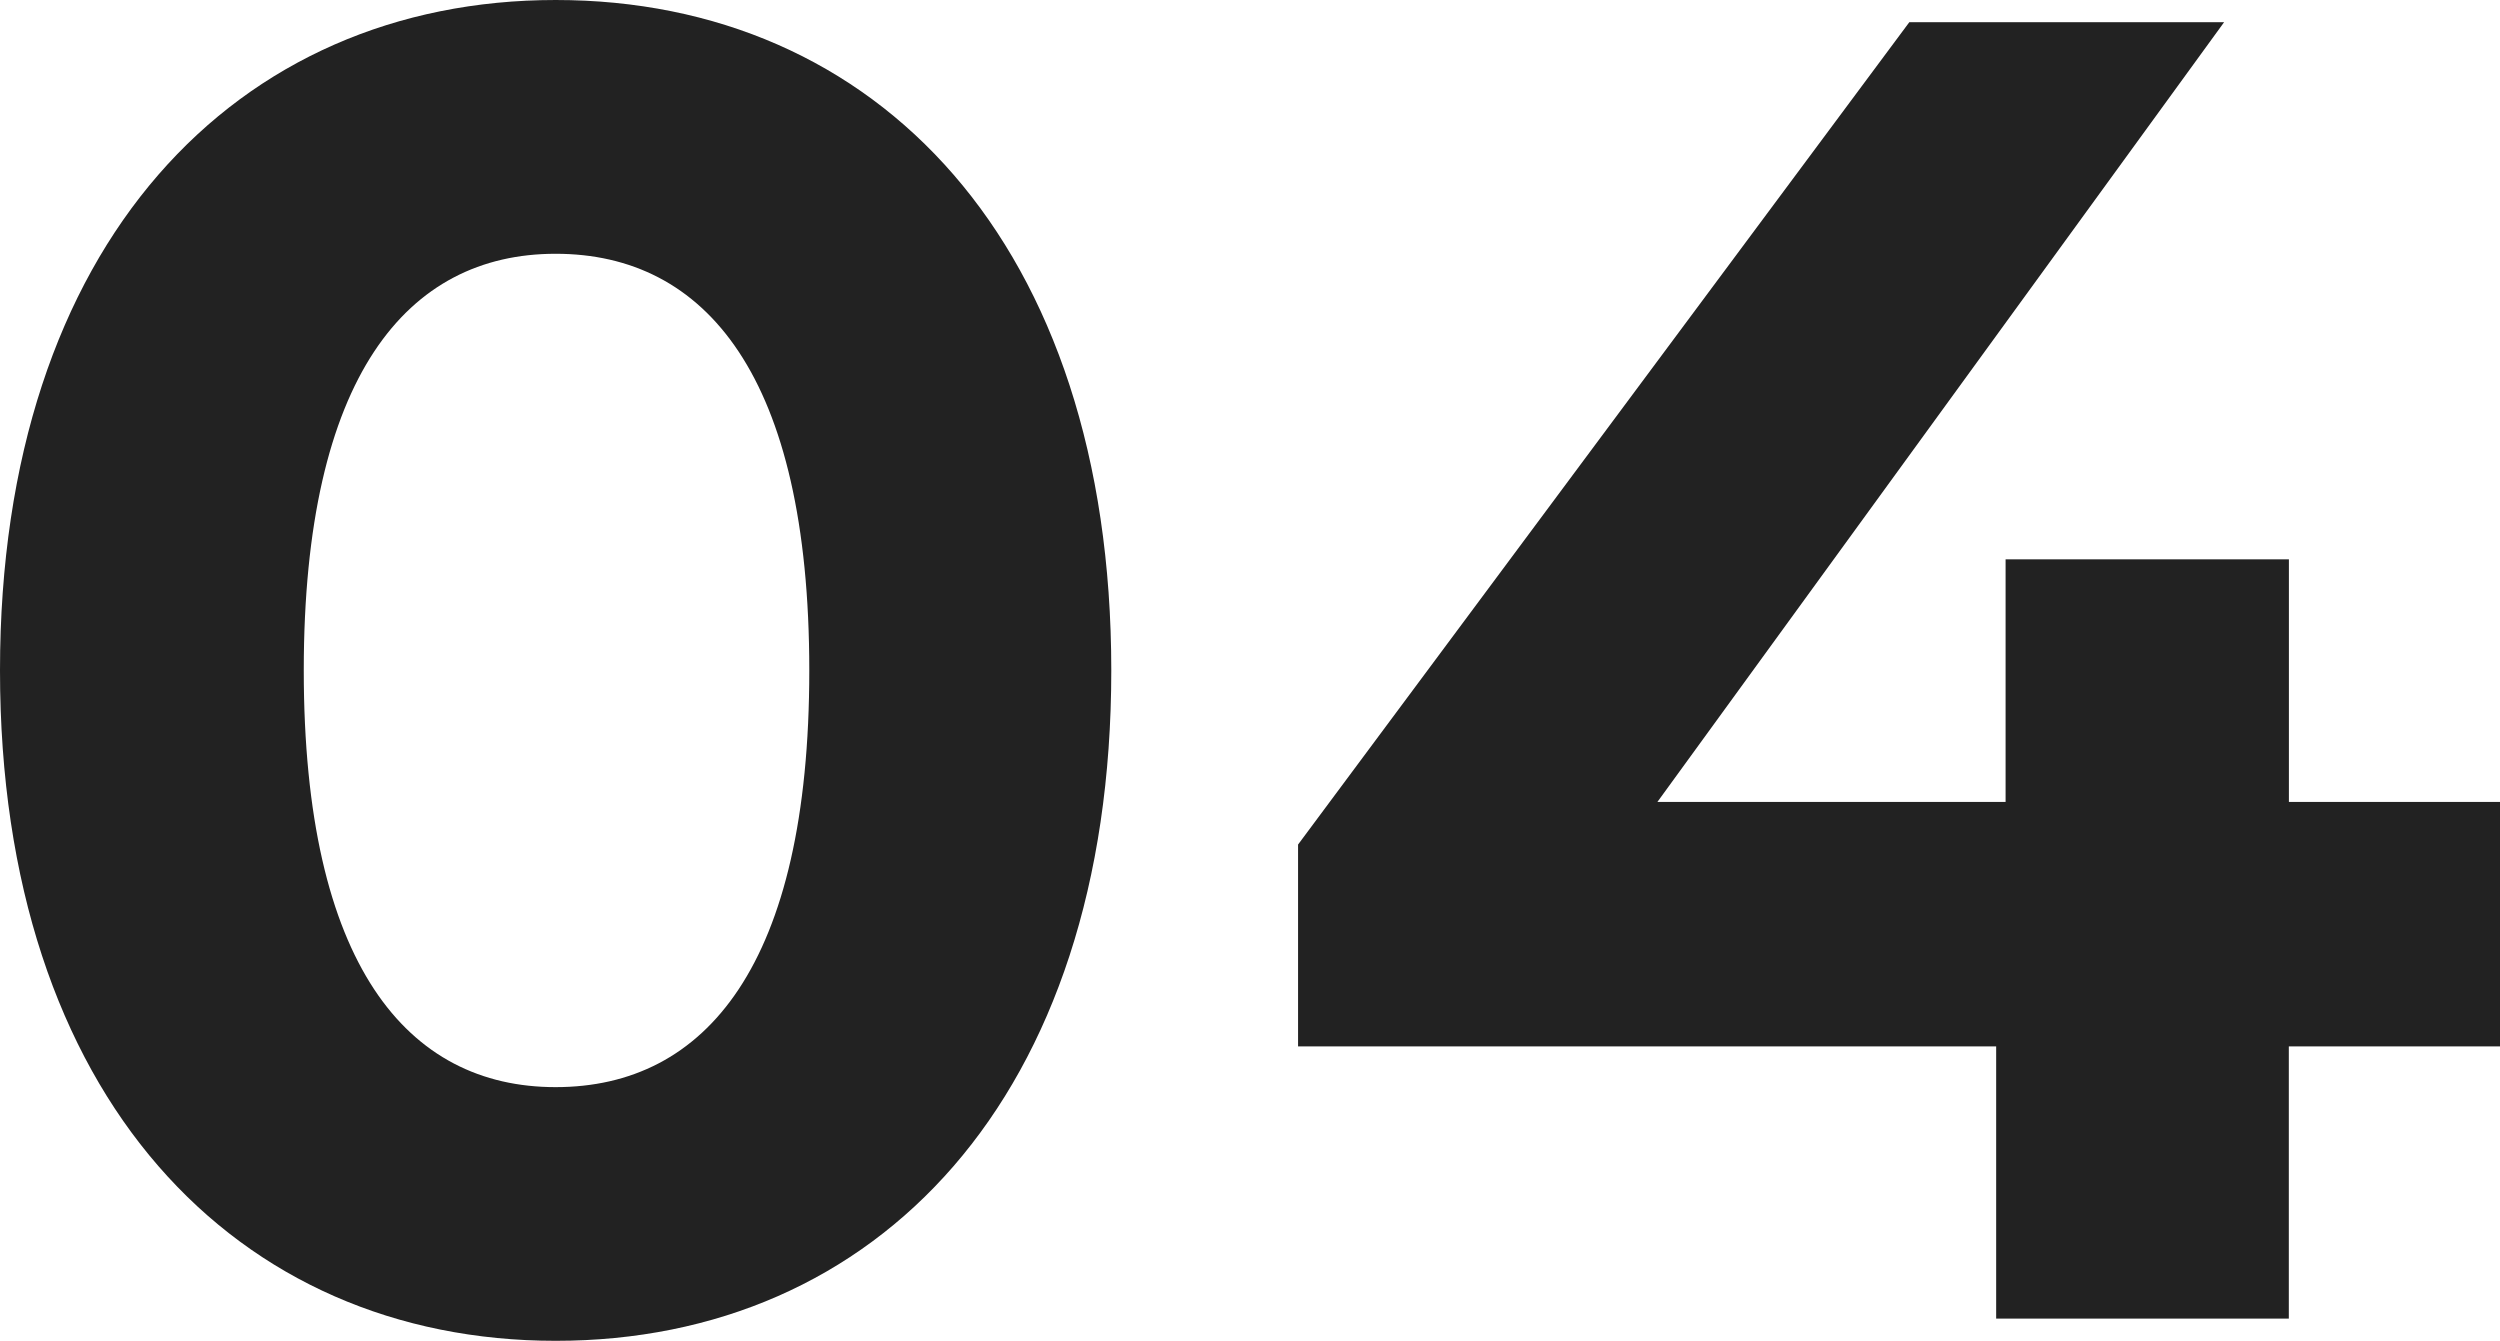 <?xml version="1.0" encoding="utf-8"?>
<!-- Generator: Adobe Illustrator 24.2.1, SVG Export Plug-In . SVG Version: 6.00 Build 0)  -->
<svg version="1.1" id="レイヤー_1" xmlns="http://www.w3.org/2000/svg" xmlns:xlink="http://www.w3.org/1999/xlink" x="0px"
	 y="0px" viewBox="0 0 29.702 15.93" style="enable-background:new 0 0 29.702 15.93;" xml:space="preserve">
<style type="text/css">
	.st0{fill:#222222;}
</style>
<g>
	<path class="st0" d="M0,7.965C0,2.882,2.816,0,6.602,0c3.807,0,6.601,2.882,6.601,7.965
		s-2.794,7.965-6.601,7.965C2.816,15.93,0,13.048,0,7.965z M9.615,7.965
		c0-3.498-1.232-4.95-3.014-4.95c-1.761,0-2.992,1.452-2.992,4.95
		c0,3.499,1.231,4.951,2.992,4.951C8.383,12.916,9.615,11.464,9.615,7.965z"/>
	<path class="st0" d="M29.702,12.432h-2.509v3.234h-3.477v-3.234H15.422v-2.398l7.262-9.77
		h3.74l-6.733,9.264h4.137V6.645h3.366v2.883h2.509V12.432z"/>
</g>
</svg>
